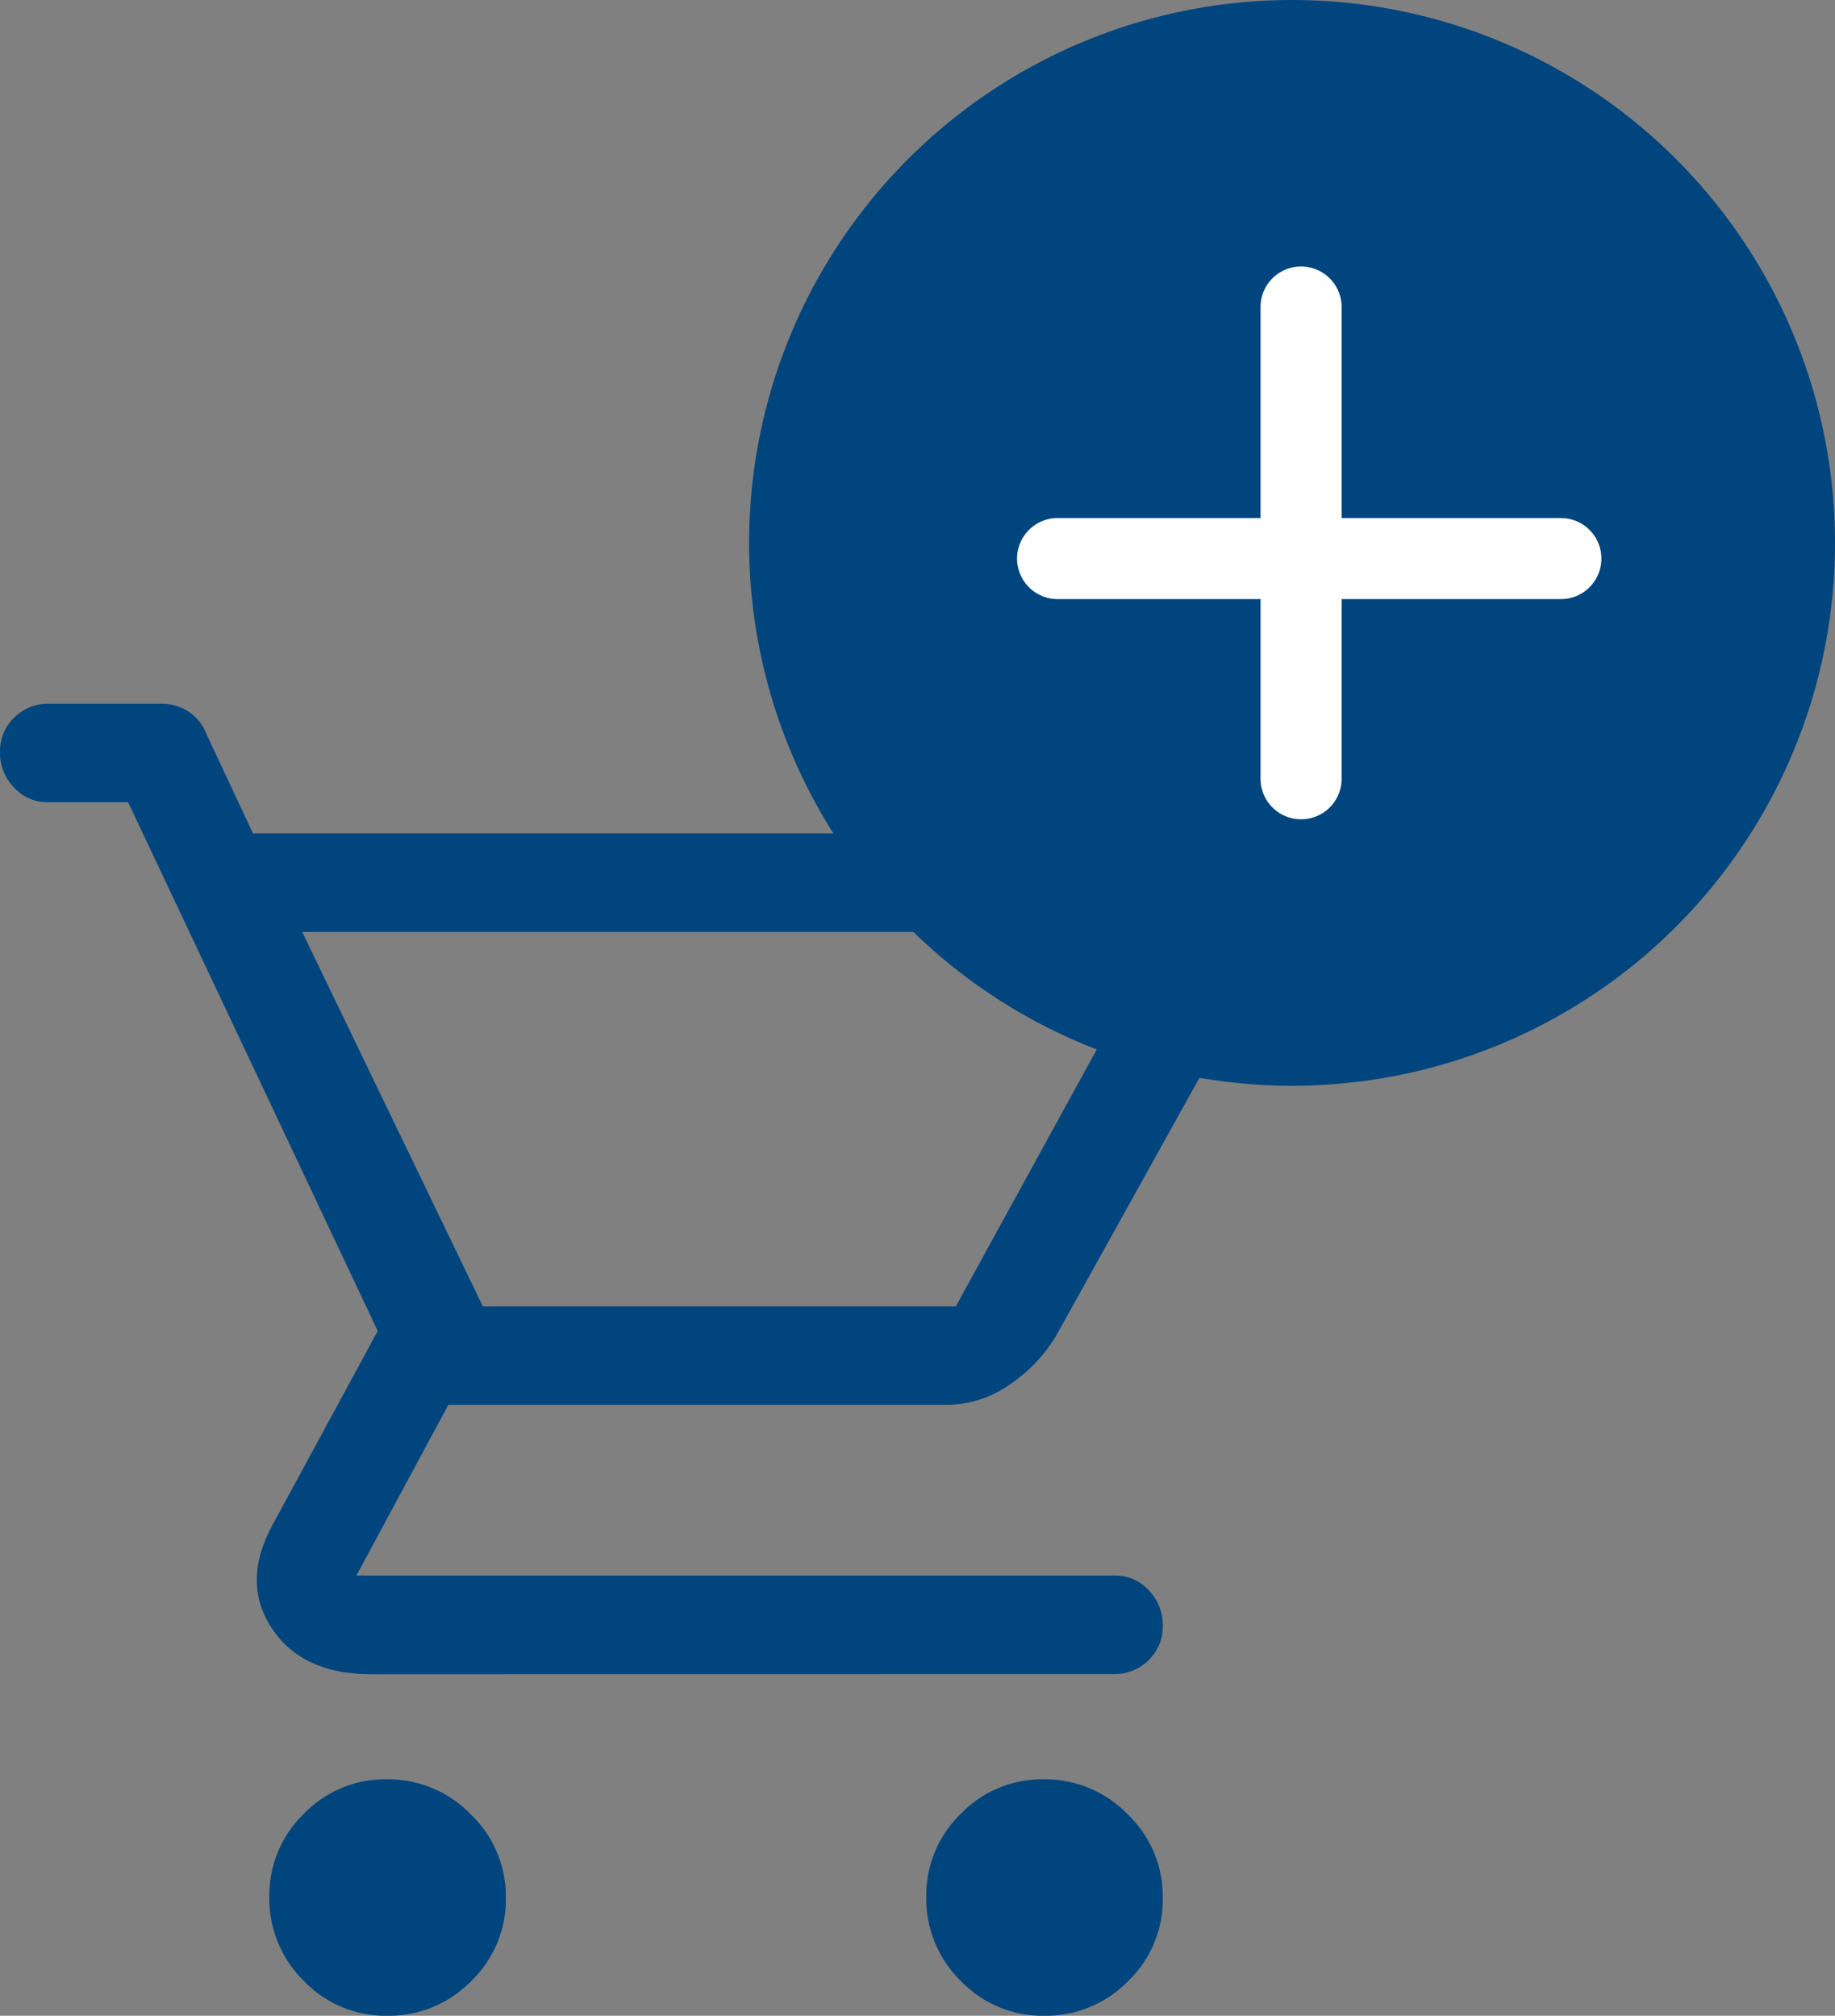 <svg xmlns="http://www.w3.org/2000/svg" width="113.146" height="124.309" viewBox="0 0 113.146 124.309">
  <rect x="0" y="0" width="113.146" height="124.309" fill="#808080" stroke="none"/>
  <g id="Grupo_11826" data-name="Grupo 11826" transform="translate(3882.5 16669.727)">
    <g id="ICON_-_Your_cart" data-name="ICON - Your cart" transform="translate(-3882.5 -16626.33)">
      <path id="shopping_cart_FILL0_wght400_GRAD0_opsz48" d="M74.878-799.087a6.971,6.971,0,0,1-5.143-2.148,7.079,7.079,0,0,1-2.127-5.165,7,7,0,0,1,2.127-5.143,6.973,6.973,0,0,1,5.114-2.127,7.1,7.1,0,0,1,5.164,2.148,7,7,0,0,1,2.177,5.165,6.971,6.971,0,0,1-2.148,5.143A7.079,7.079,0,0,1,74.878-799.087Zm40.507,0a6.971,6.971,0,0,1-5.143-2.148,7.079,7.079,0,0,1-2.127-5.165,7,7,0,0,1,2.127-5.143,6.973,6.973,0,0,1,5.114-2.127,7.1,7.1,0,0,1,5.164,2.148,7,7,0,0,1,2.177,5.165,6.971,6.971,0,0,1-2.148,5.143A7.079,7.079,0,0,1,115.384-799.087ZM69.633-865.924l11.139,23.089h29.165L122.6-865.924Zm4.253,45.773q-4.253,0-6.127-2.836t.051-6.38l6.481-11.95L58.9-873.924H53.937a2.751,2.751,0,0,1-2.076-.912A3.059,3.059,0,0,1,51-877.013a2.866,2.866,0,0,1,.873-2.126A2.961,2.961,0,0,1,54.038-880h6.886a3.063,3.063,0,0,1,1.641.449,2.767,2.767,0,0,1,1.094,1.273L66.6-872h59.646q3.24,0,4.1,1.975a4.722,4.722,0,0,1-.557,4.4l-13.671,24.608a9.511,9.511,0,0,1-2.835,2.987,6.785,6.785,0,0,1-3.949,1.266H78.646l-5.671,10.531H119.76a2.754,2.754,0,0,1,2.076.911,3.061,3.061,0,0,1,.861,2.177,2.867,2.867,0,0,1-.873,2.127,2.965,2.965,0,0,1-2.165.861Zm6.886-22.684h0Z" transform="translate(-51 880)" fill="#00457e"/>
    </g>
    <g id="Grupo_11825" data-name="Grupo 11825" transform="translate(-3836.311 -16669.727)">
      <circle id="Elipse_1" data-name="Elipse 1" cx="33.479" cy="33.479" r="33.479" fill="#00457e"/>
      <line id="Línea_1187" data-name="Línea 1187" y2="29.091" transform="translate(34.035 18.934)" fill="none" stroke="#fff" stroke-linecap="round" stroke-width="5"/>
      <line id="Línea_1188" data-name="Línea 1188" x1="31.03" transform="translate(19.023 34.447)" fill="none" stroke="#fff" stroke-linecap="round" stroke-width="5"/>
    </g>
  </g>
</svg>
